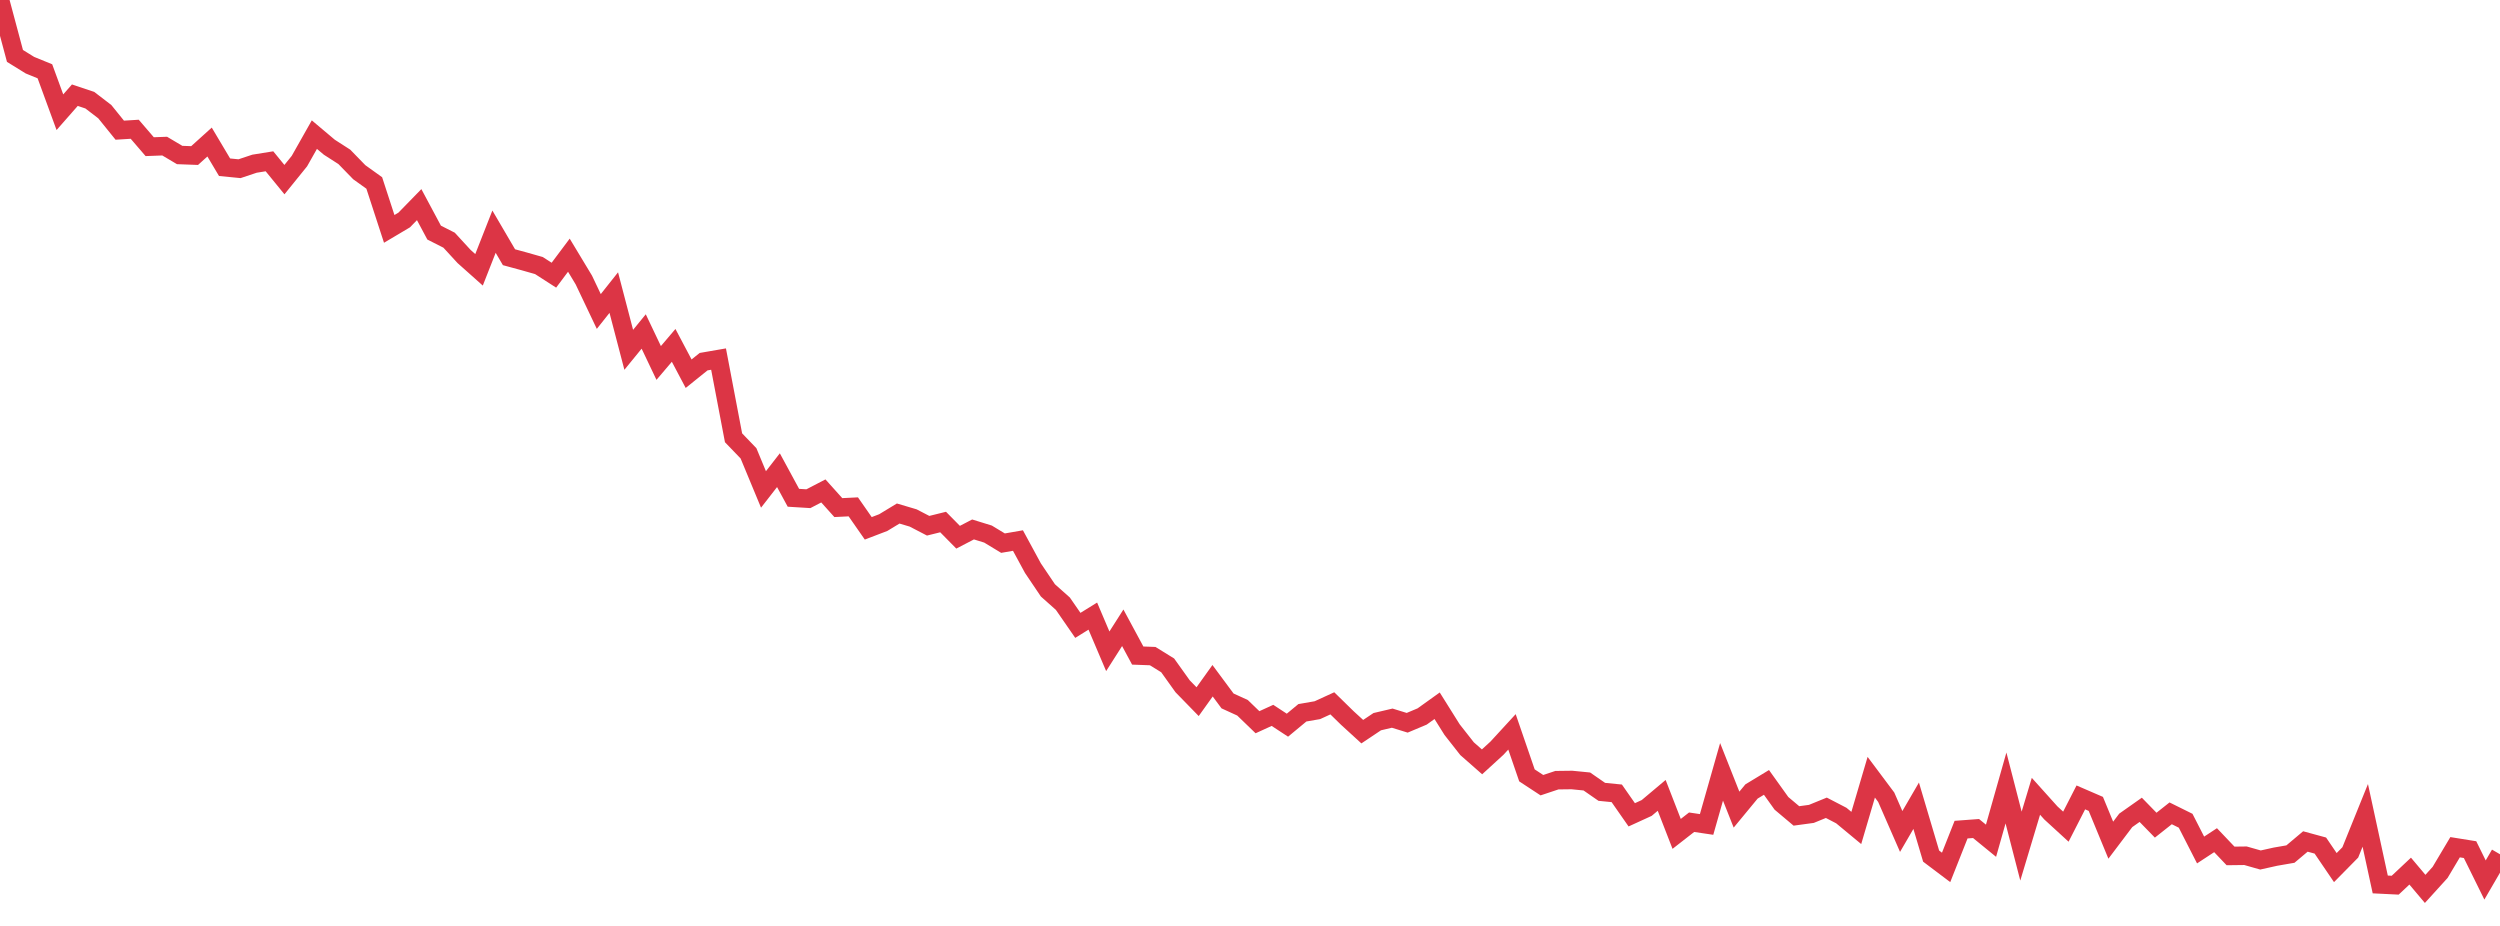 <?xml version="1.0" standalone="no"?>
<!DOCTYPE svg PUBLIC "-//W3C//DTD SVG 1.1//EN" "http://www.w3.org/Graphics/SVG/1.1/DTD/svg11.dtd">
<svg width="135" height="50" viewBox="0 0 135 50" preserveAspectRatio="none" class="sparkline" xmlns="http://www.w3.org/2000/svg"
xmlns:xlink="http://www.w3.org/1999/xlink"><path  class="sparkline--line" d="M 0 0 L 0 0 L 0.808 3.02 L 1.617 3.52 L 2.425 3.85 L 3.234 6.06 L 4.042 5.14 L 4.85 5.41 L 5.659 6.03 L 6.467 7.03 L 7.275 6.98 L 8.084 7.92 L 8.892 7.89 L 9.701 8.37 L 10.509 8.4 L 11.317 7.67 L 12.126 9.03 L 12.934 9.11 L 13.743 8.84 L 14.551 8.71 L 15.359 9.7 L 16.168 8.7 L 16.976 7.27 L 17.784 7.95 L 18.593 8.47 L 19.401 9.3 L 20.21 9.88 L 21.018 12.36 L 21.826 11.88 L 22.635 11.05 L 23.443 12.56 L 24.251 12.97 L 25.06 13.85 L 25.868 14.57 L 26.677 12.51 L 27.485 13.89 L 28.293 14.11 L 29.102 14.34 L 29.91 14.86 L 30.719 13.78 L 31.527 15.12 L 32.335 16.82 L 33.144 15.8 L 33.952 18.89 L 34.76 17.9 L 35.569 19.6 L 36.377 18.65 L 37.186 20.18 L 37.994 19.53 L 38.802 19.39 L 39.611 23.64 L 40.419 24.48 L 41.228 26.43 L 42.036 25.39 L 42.844 26.88 L 43.653 26.93 L 44.461 26.51 L 45.269 27.41 L 46.078 27.37 L 46.886 28.53 L 47.695 28.22 L 48.503 27.73 L 49.311 27.97 L 50.12 28.39 L 50.928 28.19 L 51.737 29.01 L 52.545 28.59 L 53.353 28.84 L 54.162 29.33 L 54.97 29.19 L 55.778 30.68 L 56.587 31.88 L 57.395 32.6 L 58.204 33.77 L 59.012 33.27 L 59.82 35.17 L 60.629 33.9 L 61.437 35.4 L 62.246 35.43 L 63.054 35.93 L 63.862 37.06 L 64.671 37.89 L 65.479 36.76 L 66.287 37.85 L 67.096 38.22 L 67.904 39 L 68.713 38.63 L 69.521 39.16 L 70.329 38.49 L 71.138 38.35 L 71.946 37.98 L 72.754 38.77 L 73.563 39.51 L 74.371 38.97 L 75.18 38.78 L 75.988 39.03 L 76.796 38.69 L 77.605 38.11 L 78.413 39.4 L 79.222 40.43 L 80.03 41.14 L 80.838 40.4 L 81.647 39.52 L 82.455 41.87 L 83.263 42.4 L 84.072 42.13 L 84.88 42.12 L 85.689 42.2 L 86.497 42.76 L 87.305 42.84 L 88.114 44 L 88.922 43.63 L 89.731 42.95 L 90.539 45.03 L 91.347 44.4 L 92.156 44.52 L 92.964 41.68 L 93.772 43.72 L 94.581 42.74 L 95.389 42.25 L 96.198 43.38 L 97.006 44.06 L 97.814 43.95 L 98.623 43.62 L 99.431 44.04 L 100.24 44.71 L 101.048 41.97 L 101.856 43.05 L 102.665 44.9 L 103.473 43.51 L 104.281 46.23 L 105.09 46.84 L 105.898 44.8 L 106.707 44.74 L 107.515 45.4 L 108.323 42.55 L 109.132 45.69 L 109.94 43 L 110.749 43.9 L 111.557 44.64 L 112.365 43.06 L 113.174 43.41 L 113.982 45.37 L 114.79 44.3 L 115.599 43.73 L 116.407 44.56 L 117.216 43.92 L 118.024 44.32 L 118.832 45.9 L 119.641 45.37 L 120.449 46.22 L 121.257 46.21 L 122.066 46.44 L 122.874 46.26 L 123.683 46.12 L 124.491 45.44 L 125.299 45.66 L 126.108 46.85 L 126.916 46.03 L 127.725 44.03 L 128.533 47.76 L 129.341 47.8 L 130.15 47.04 L 130.958 48 L 131.766 47.11 L 132.575 45.75 L 133.383 45.88 L 134.192 47.52 L 135 46.13" fill="none" stroke-width="1" stroke="#dc3545"></path></svg>